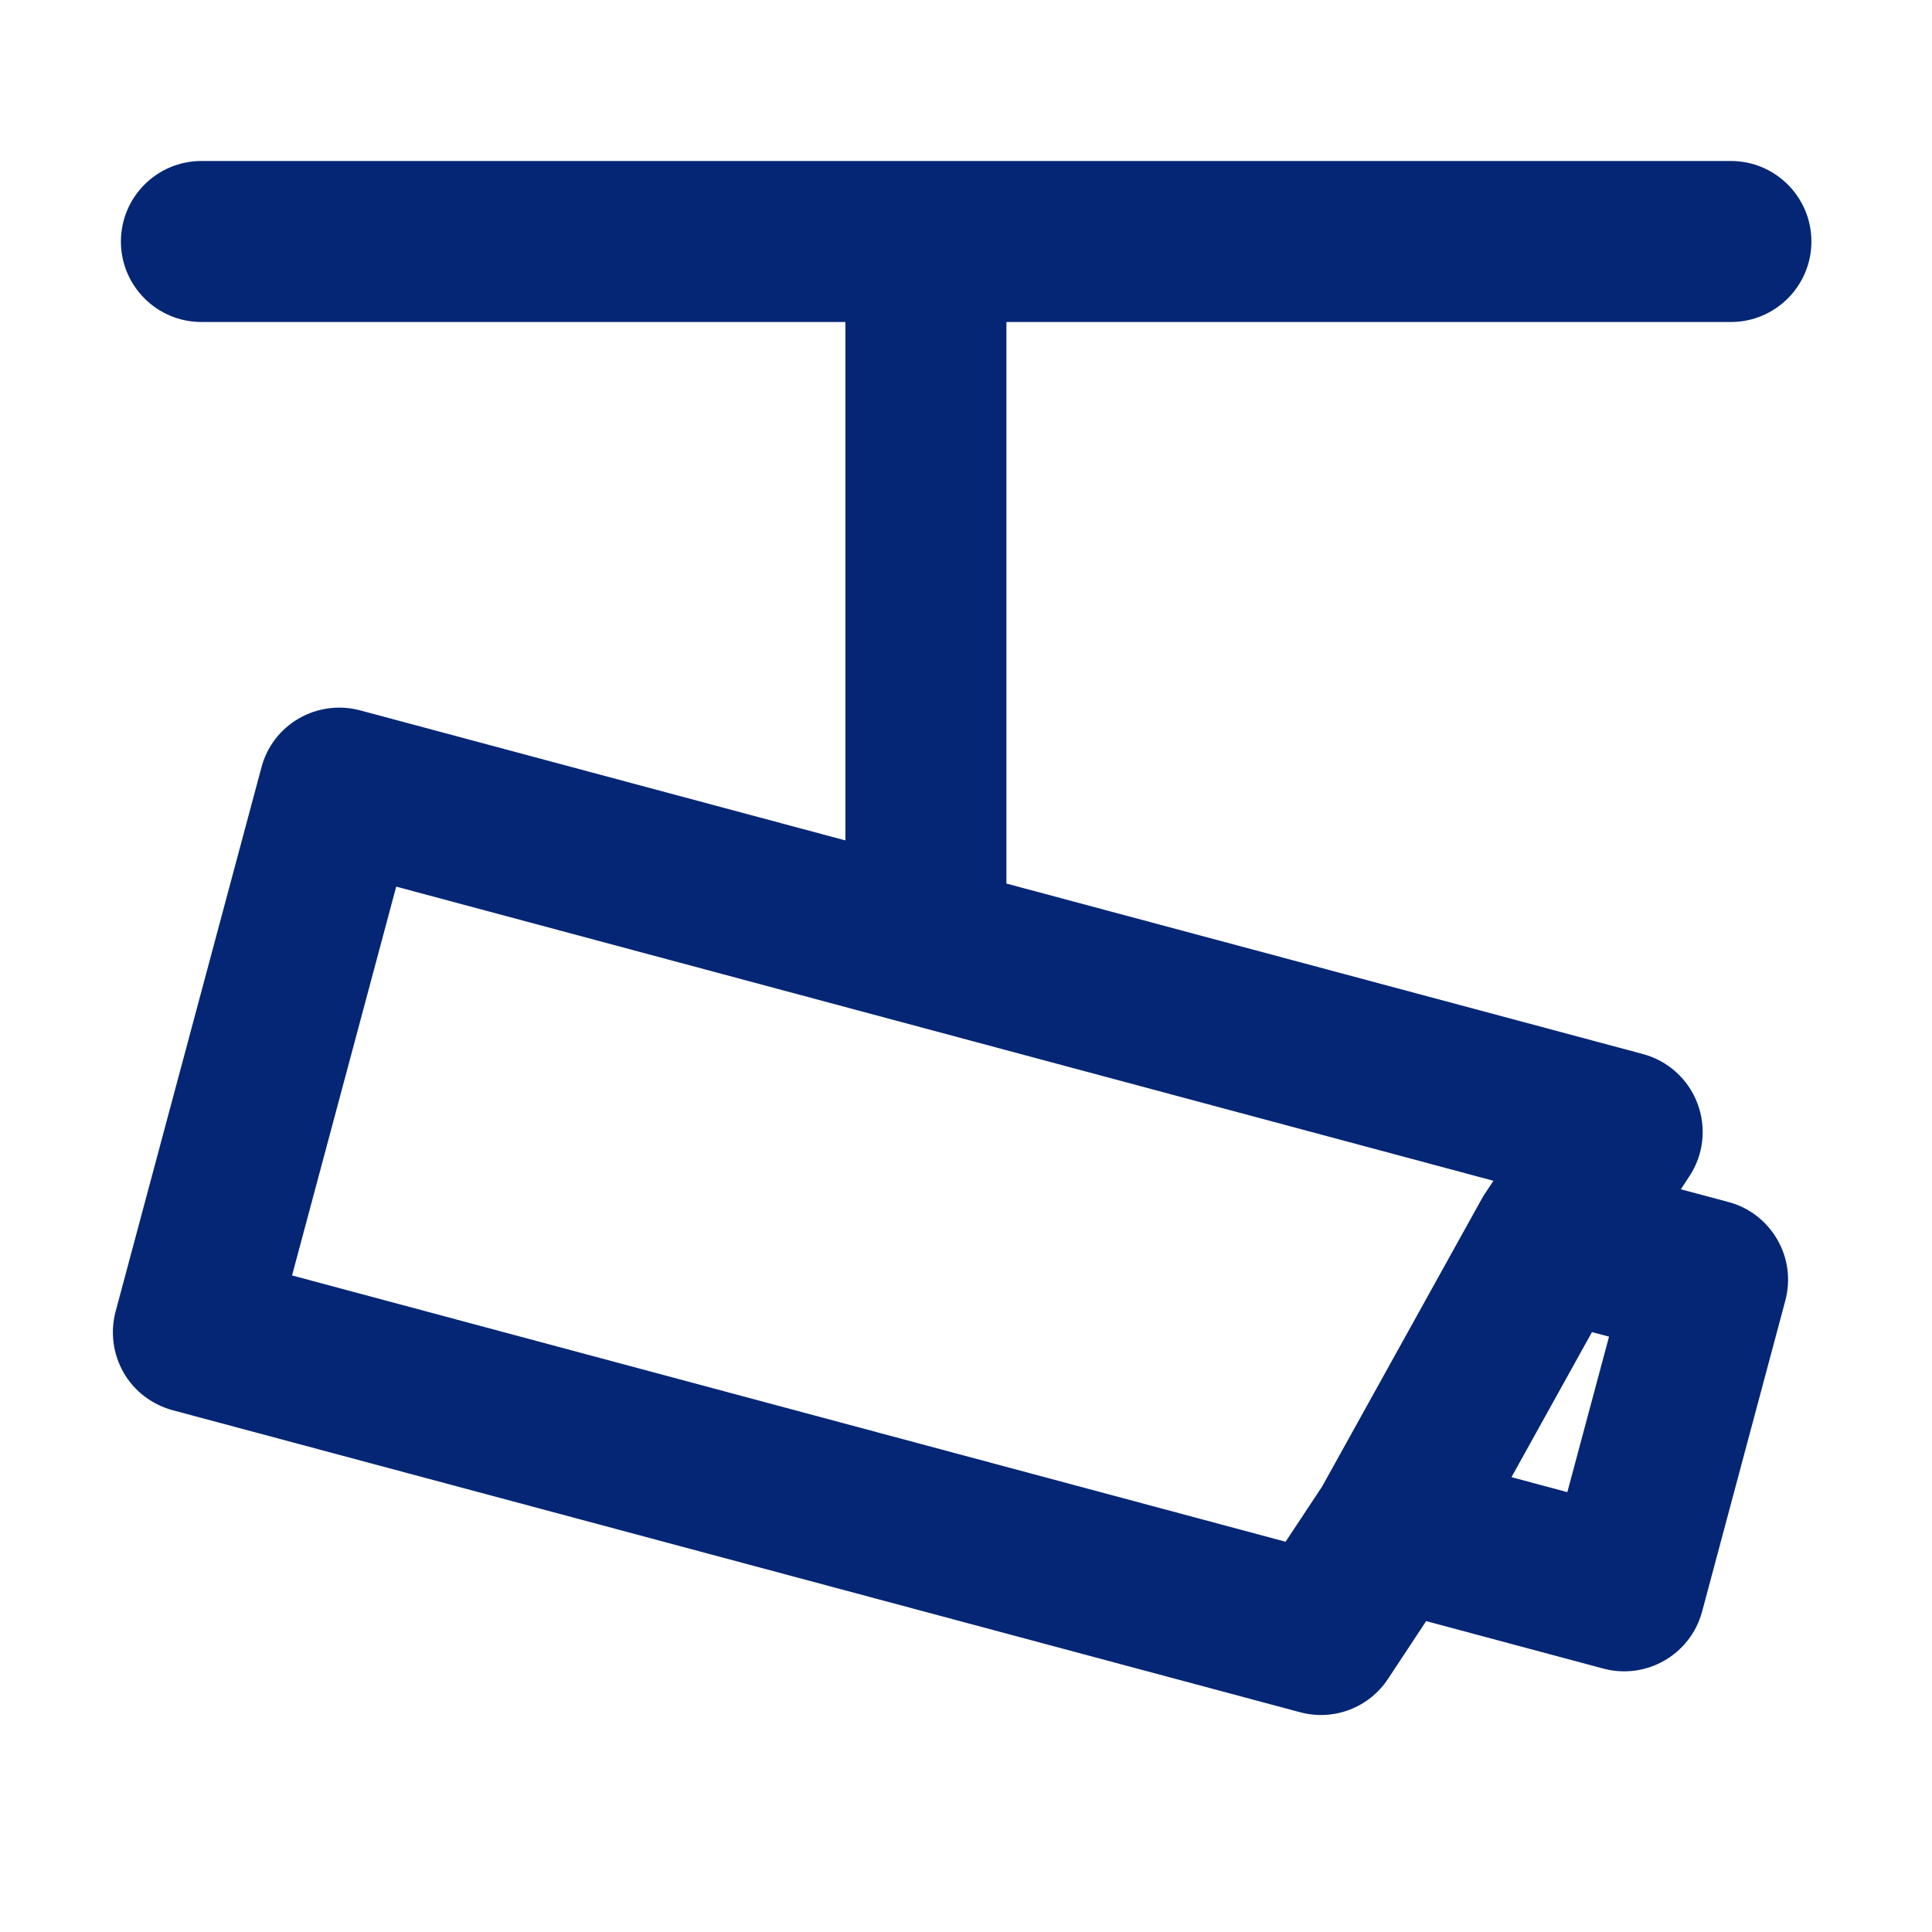 <svg width="12" height="12" viewBox="0 0 12 12" fill="none" xmlns="http://www.w3.org/2000/svg">
<path fill-rule="evenodd" clip-rule="evenodd" d="M0.751 1.5C0.751 1.224 0.975 1 1.251 1H10.751C11.027 1 11.251 1.224 11.251 1.5C11.251 1.776 11.027 2 10.751 2H6.251V5.488L10.205 6.547C10.361 6.589 10.486 6.703 10.543 6.853C10.6 7.003 10.582 7.172 10.493 7.306L10.44 7.387L10.736 7.466C10.864 7.5 10.973 7.584 11.039 7.699C11.106 7.814 11.123 7.95 11.089 8.078L10.572 10.01C10.5 10.277 10.226 10.435 9.959 10.364L8.858 10.069L8.621 10.428C8.503 10.607 8.283 10.691 8.075 10.635L1.072 8.759C0.944 8.724 0.834 8.641 0.768 8.526C0.702 8.411 0.684 8.274 0.718 8.146L1.624 4.766C1.658 4.637 1.742 4.528 1.857 4.462C1.972 4.396 2.108 4.378 2.236 4.412L5.251 5.22V2H1.251C0.975 2 0.751 1.776 0.751 1.5ZM9.388 9.175L9.735 9.268L9.994 8.302L9.888 8.274L9.388 9.175ZM8.212 9.233L9.203 7.447C9.209 7.436 9.216 7.425 9.223 7.414L9.276 7.334L2.461 5.507L1.814 7.922L7.985 9.576L8.212 9.233Z" fill="#042675"/>
</svg>
